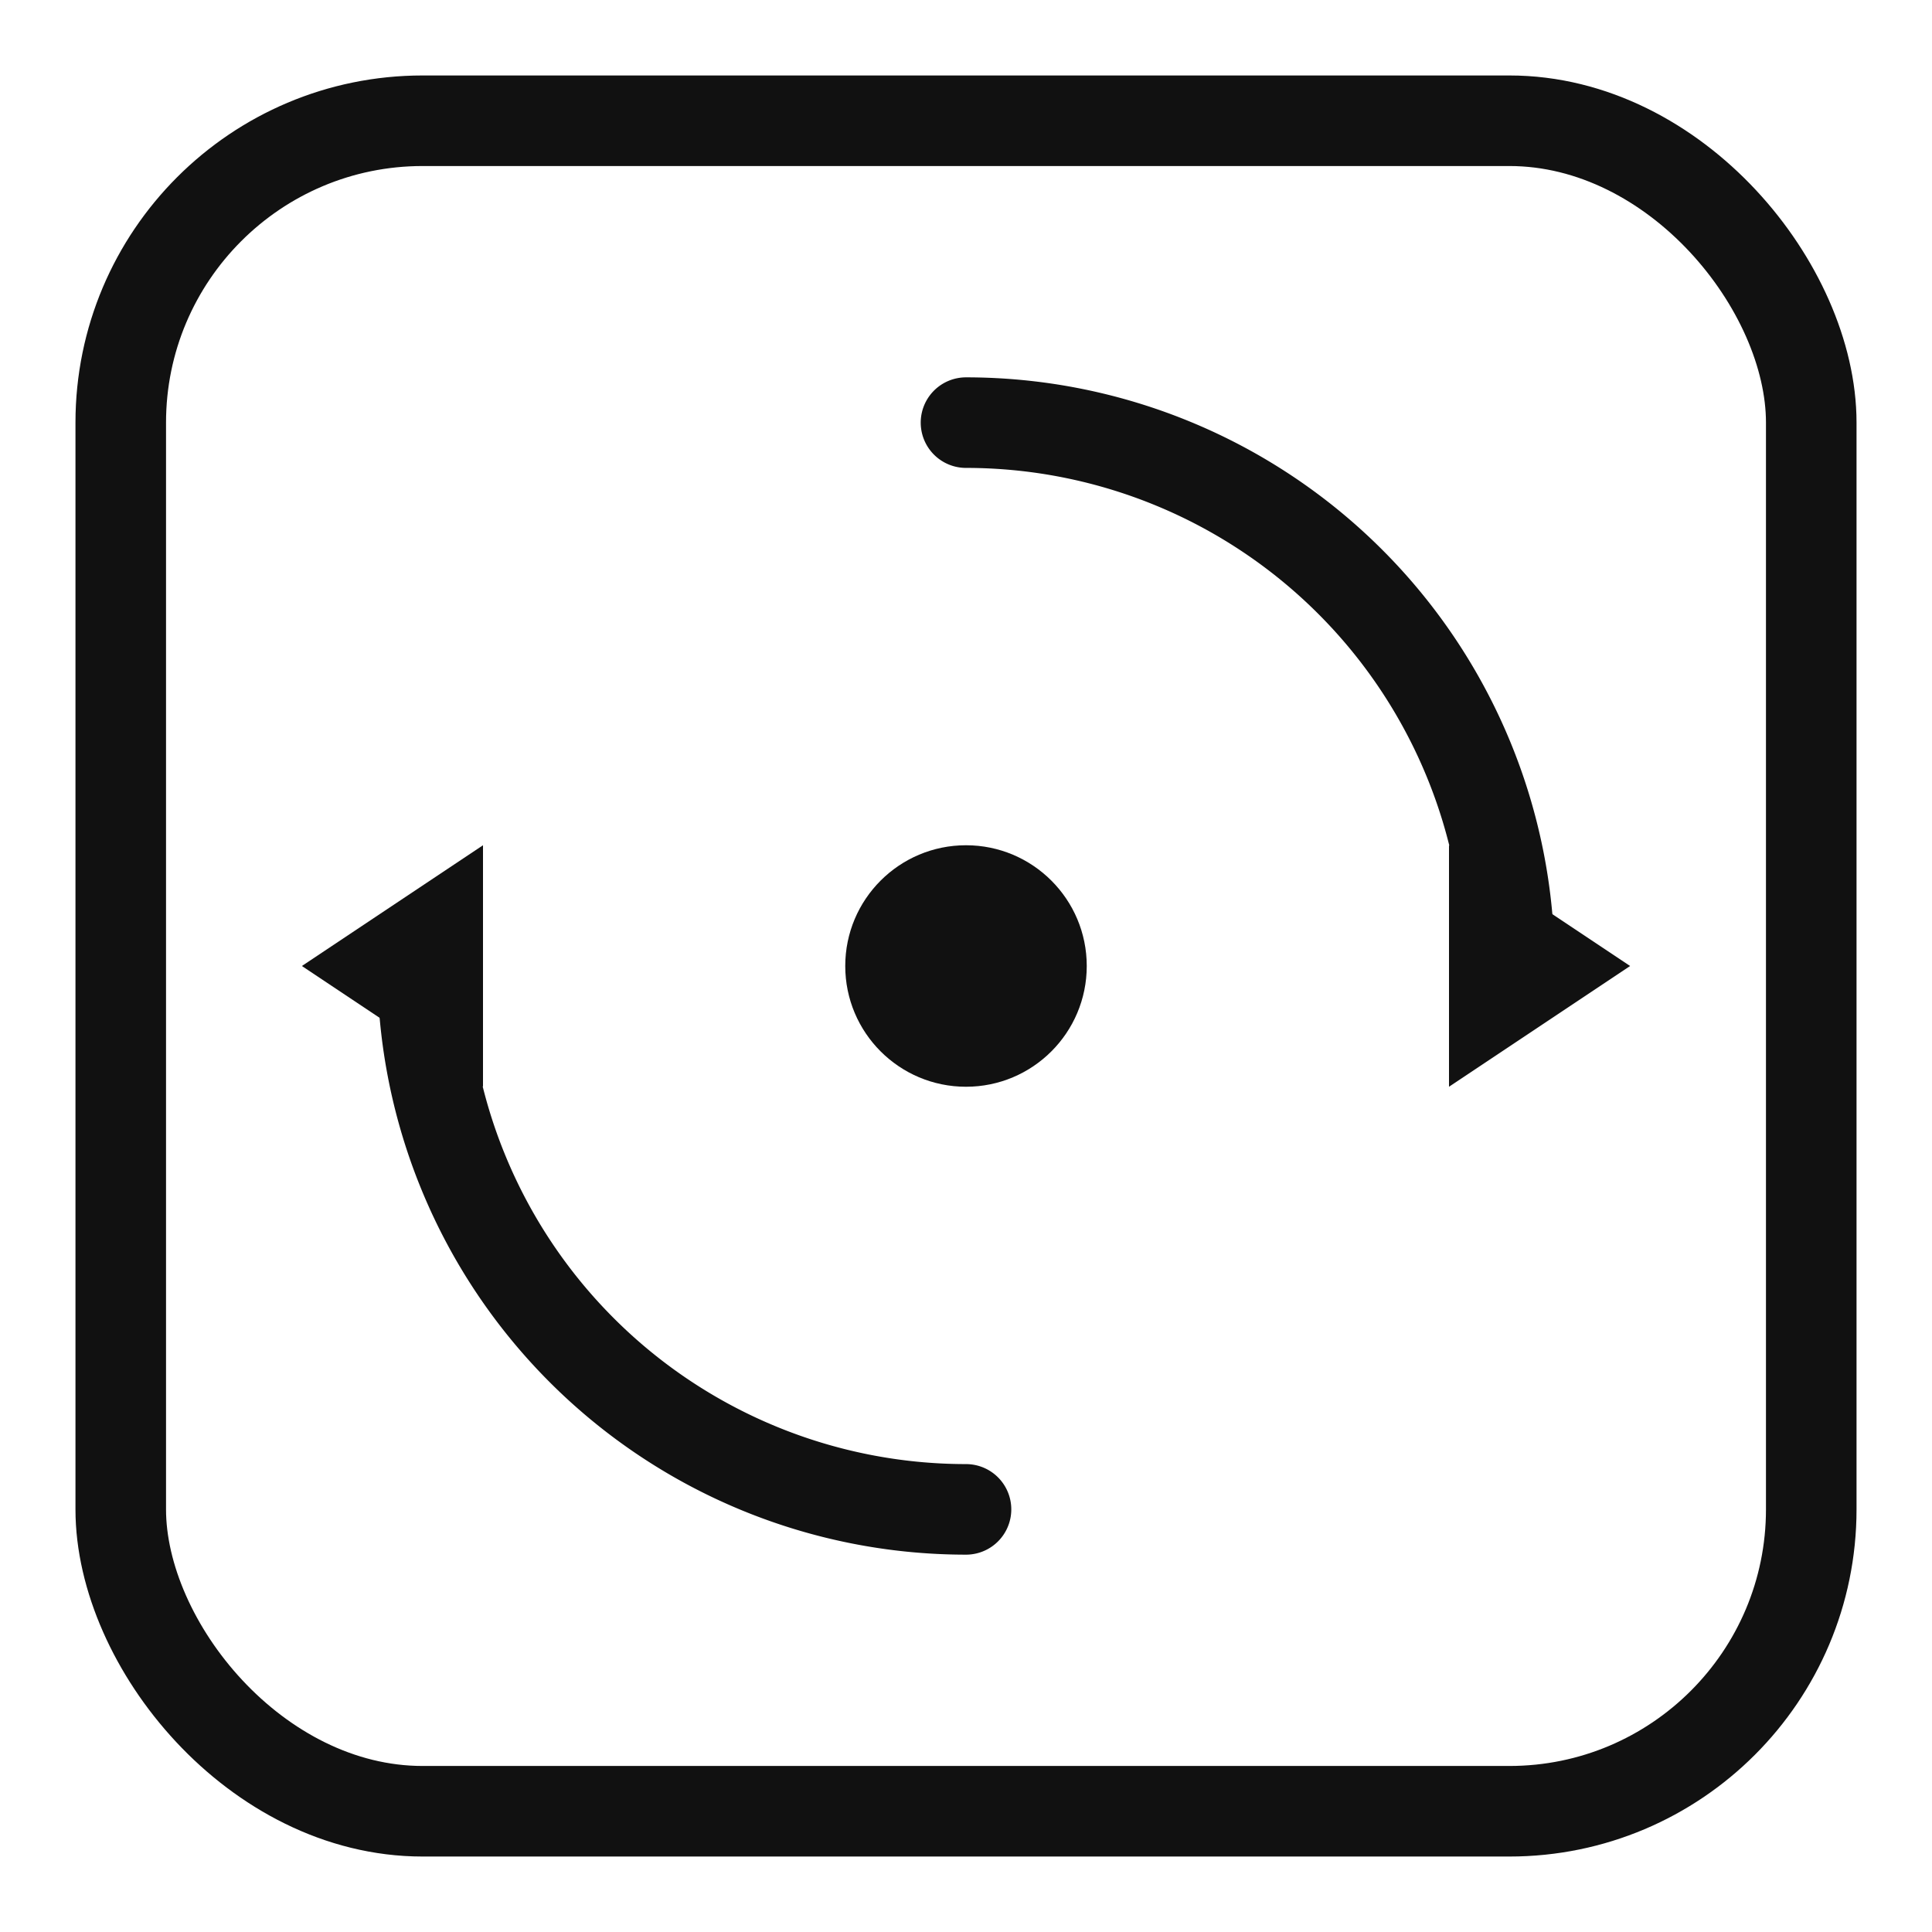 <svg xmlns="http://www.w3.org/2000/svg" viewBox="0 0 64 64">
  <!-- marco -->
  <rect x="4" y="4" width="56" height="56" rx="10" ry="10"
        fill="none" stroke="#111" stroke-width="3"/>

  <!-- punto central -->
  <circle cx="32" cy="32" r="4" fill="#111"/>

  <!-- flecha curva 1 -->
  <path d="M32 14
           A18 18 0 0 1 50 32"
        fill="none" stroke="#111" stroke-width="3" stroke-linecap="round"/>
  <polygon points="48,28 54,32 48,36" fill="#111"/>

  <!-- flecha curva 2 -->
  <path d="M32 50
           A18 18 0 0 1 14 32"
        fill="none" stroke="#111" stroke-width="3" stroke-linecap="round"/>
  <polygon points="16,36 10,32 16,28" fill="#111"/>
</svg>
